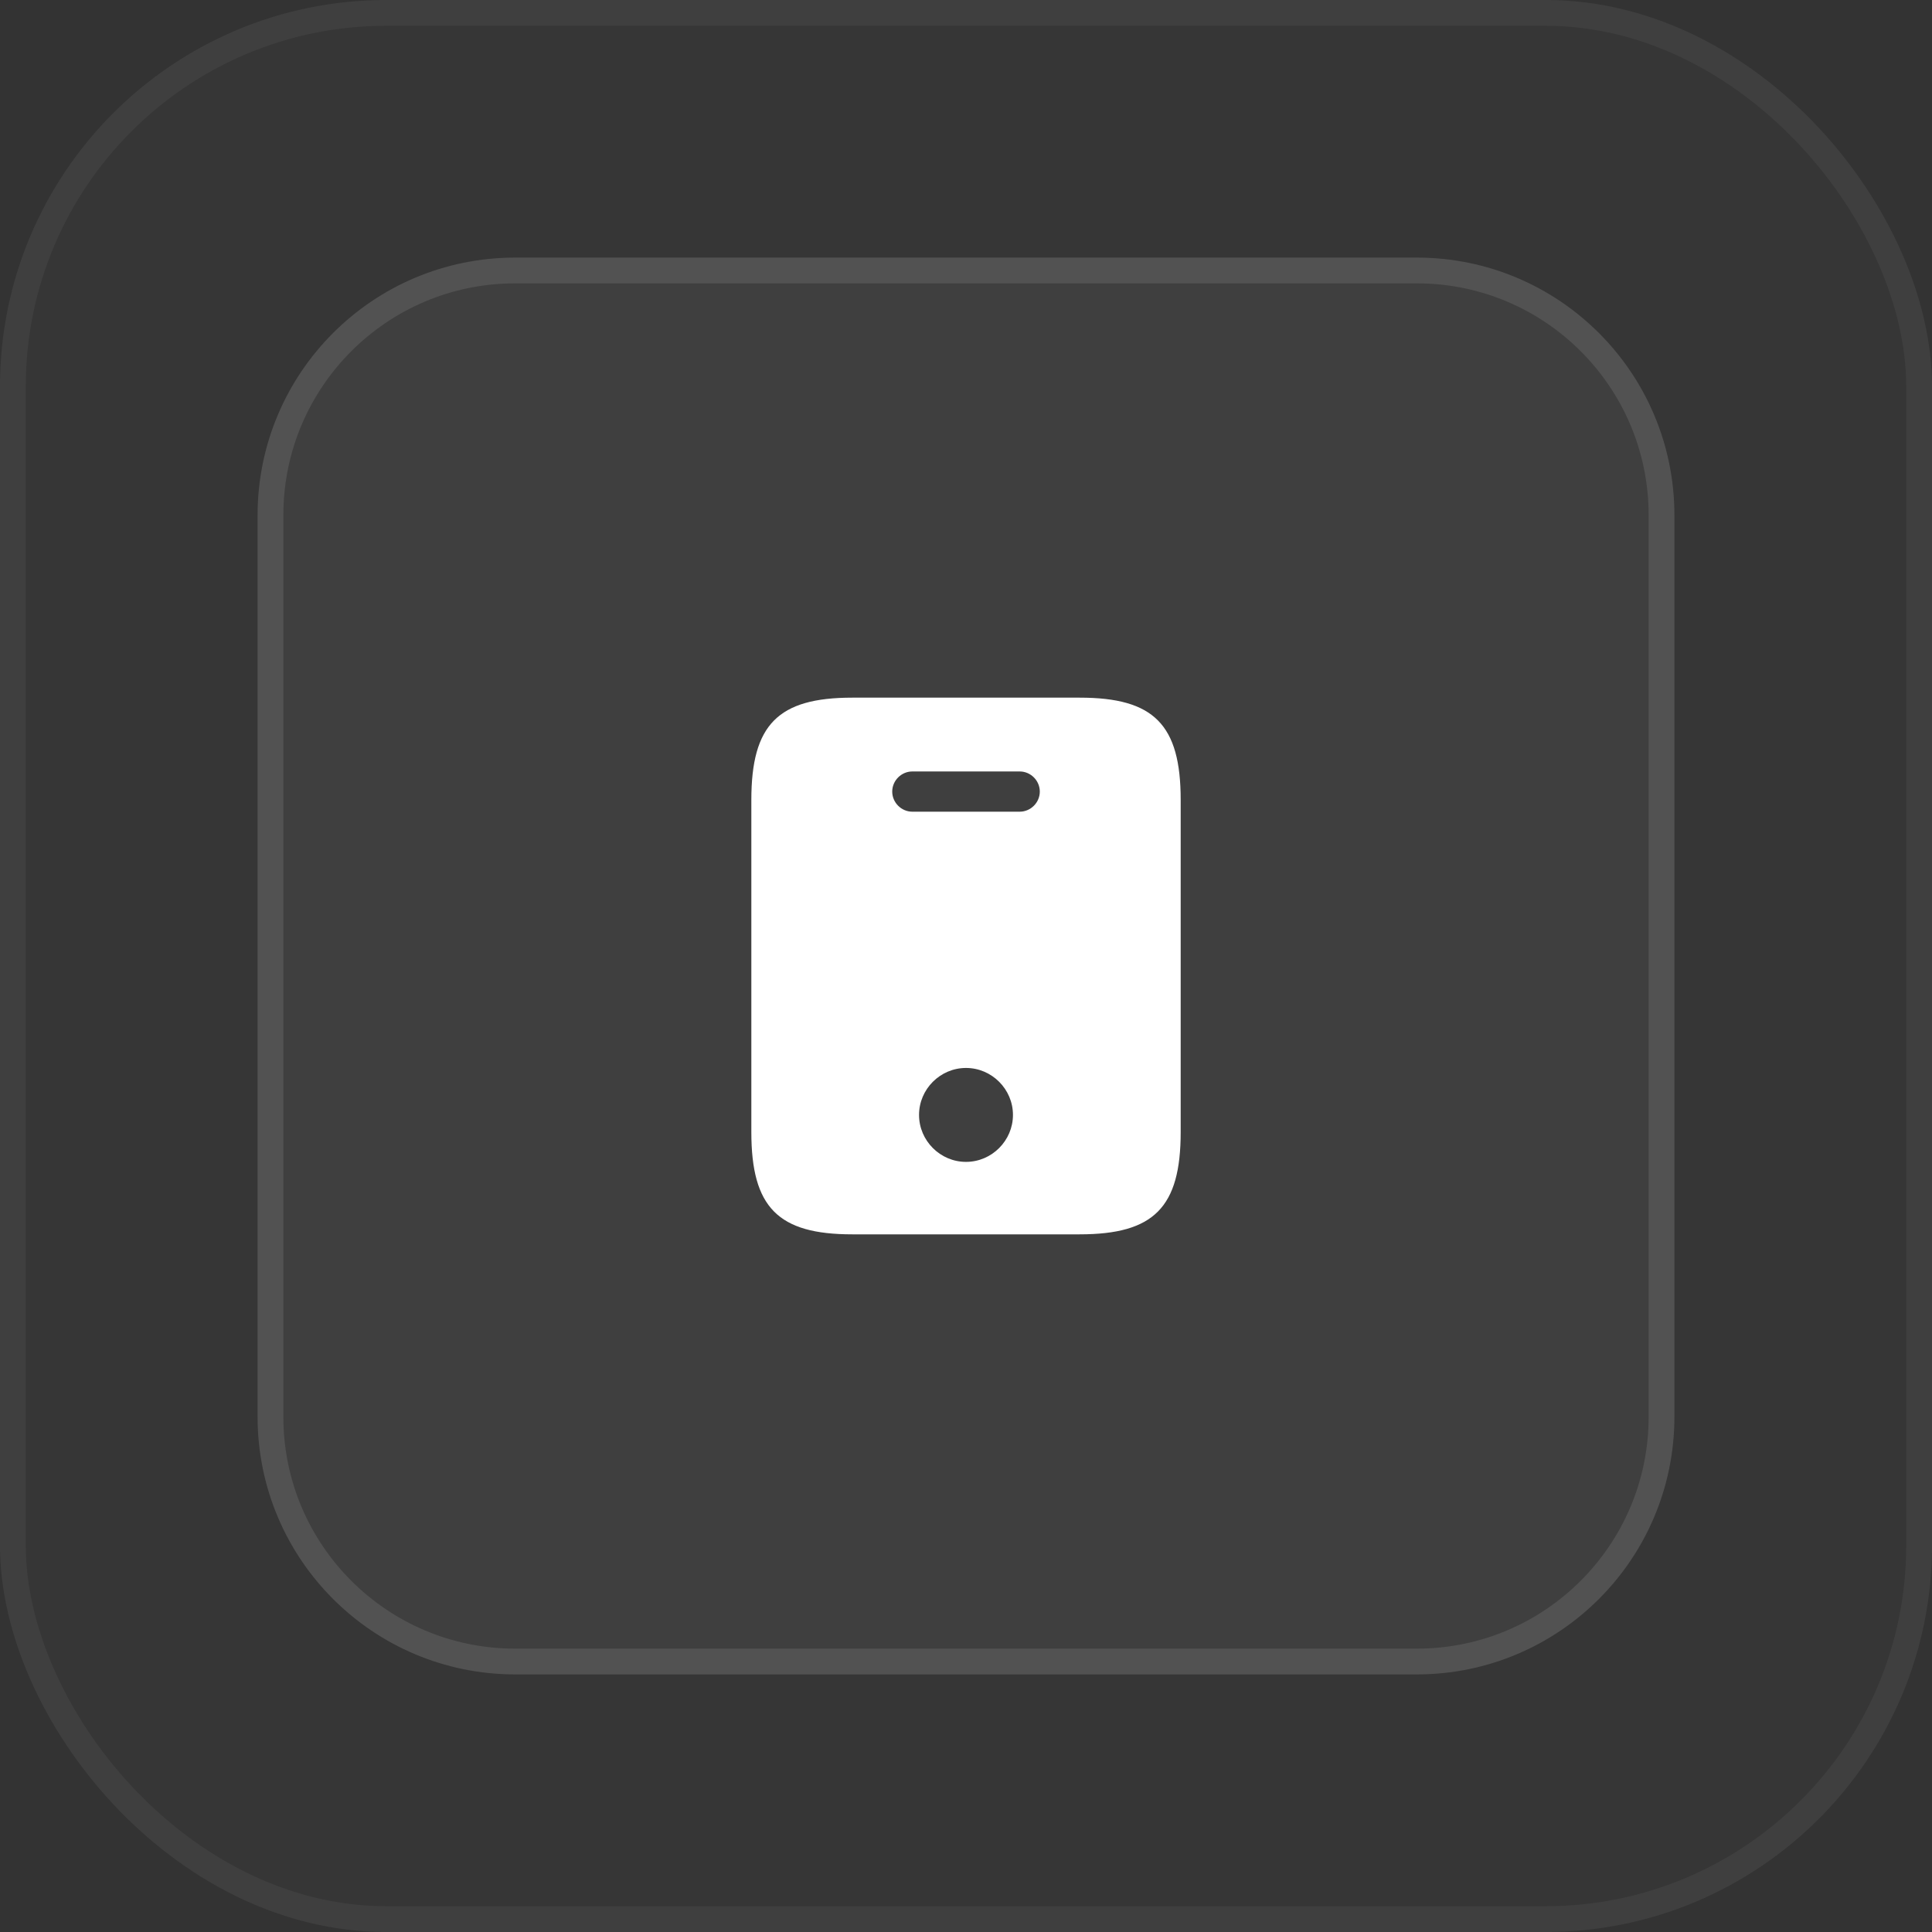 <svg width="75" height="75" viewBox="0 0 75 75" fill="none" xmlns="http://www.w3.org/2000/svg">
<rect x="0" y="0" width="75" height="75" fill="#333333" stroke="none"/>
<rect width="75" height="75" rx="15" fill="#D9D9D9" fill-opacity="0.02"/>
<rect x="0.5" y="0.5" width="74" height="74" rx="14.5" stroke="white" stroke-opacity="0.05"/>
<path d="M10 20C10 14.477 14.477 10 20 10H55C60.523 10 65 14.477 65 20V55C65 60.523 60.523 65 55 65H20C14.477 65 10 60.523 10 55V20Z" fill="white" fill-opacity="0.05"/>
<path d="M20 10.5H55C60.247 10.5 64.5 14.753 64.5 20V55C64.5 60.247 60.247 64.5 55 64.5H20C14.753 64.5 10.5 60.247 10.5 55V20C10.5 14.753 14.753 10.5 20 10.5Z" stroke="white" stroke-opacity="0.1"/>
<path fill-rule="evenodd" clip-rule="evenodd" d="M33.084 27.083C30.209 27.083 29.167 28.125 29.167 31.052V43.948C29.167 46.875 30.209 47.917 33.084 47.917H41.907C44.792 47.917 45.834 46.875 45.834 43.948V31.052C45.834 28.125 44.792 27.083 41.917 27.083H33.084ZM35.677 43.281C35.677 42.281 36.5 41.458 37.5 41.458C38.5 41.458 39.323 42.281 39.323 43.281C39.323 44.281 38.5 45.104 37.5 45.104C36.5 45.104 35.677 44.281 35.677 43.281ZM35.417 31.51C34.99 31.51 34.636 31.156 34.636 30.729C34.636 30.302 34.99 29.948 35.417 29.948H39.584C40.011 29.948 40.365 30.302 40.365 30.729C40.365 31.156 40.011 31.51 39.584 31.51H35.417Z" fill="white"/>
</svg>
